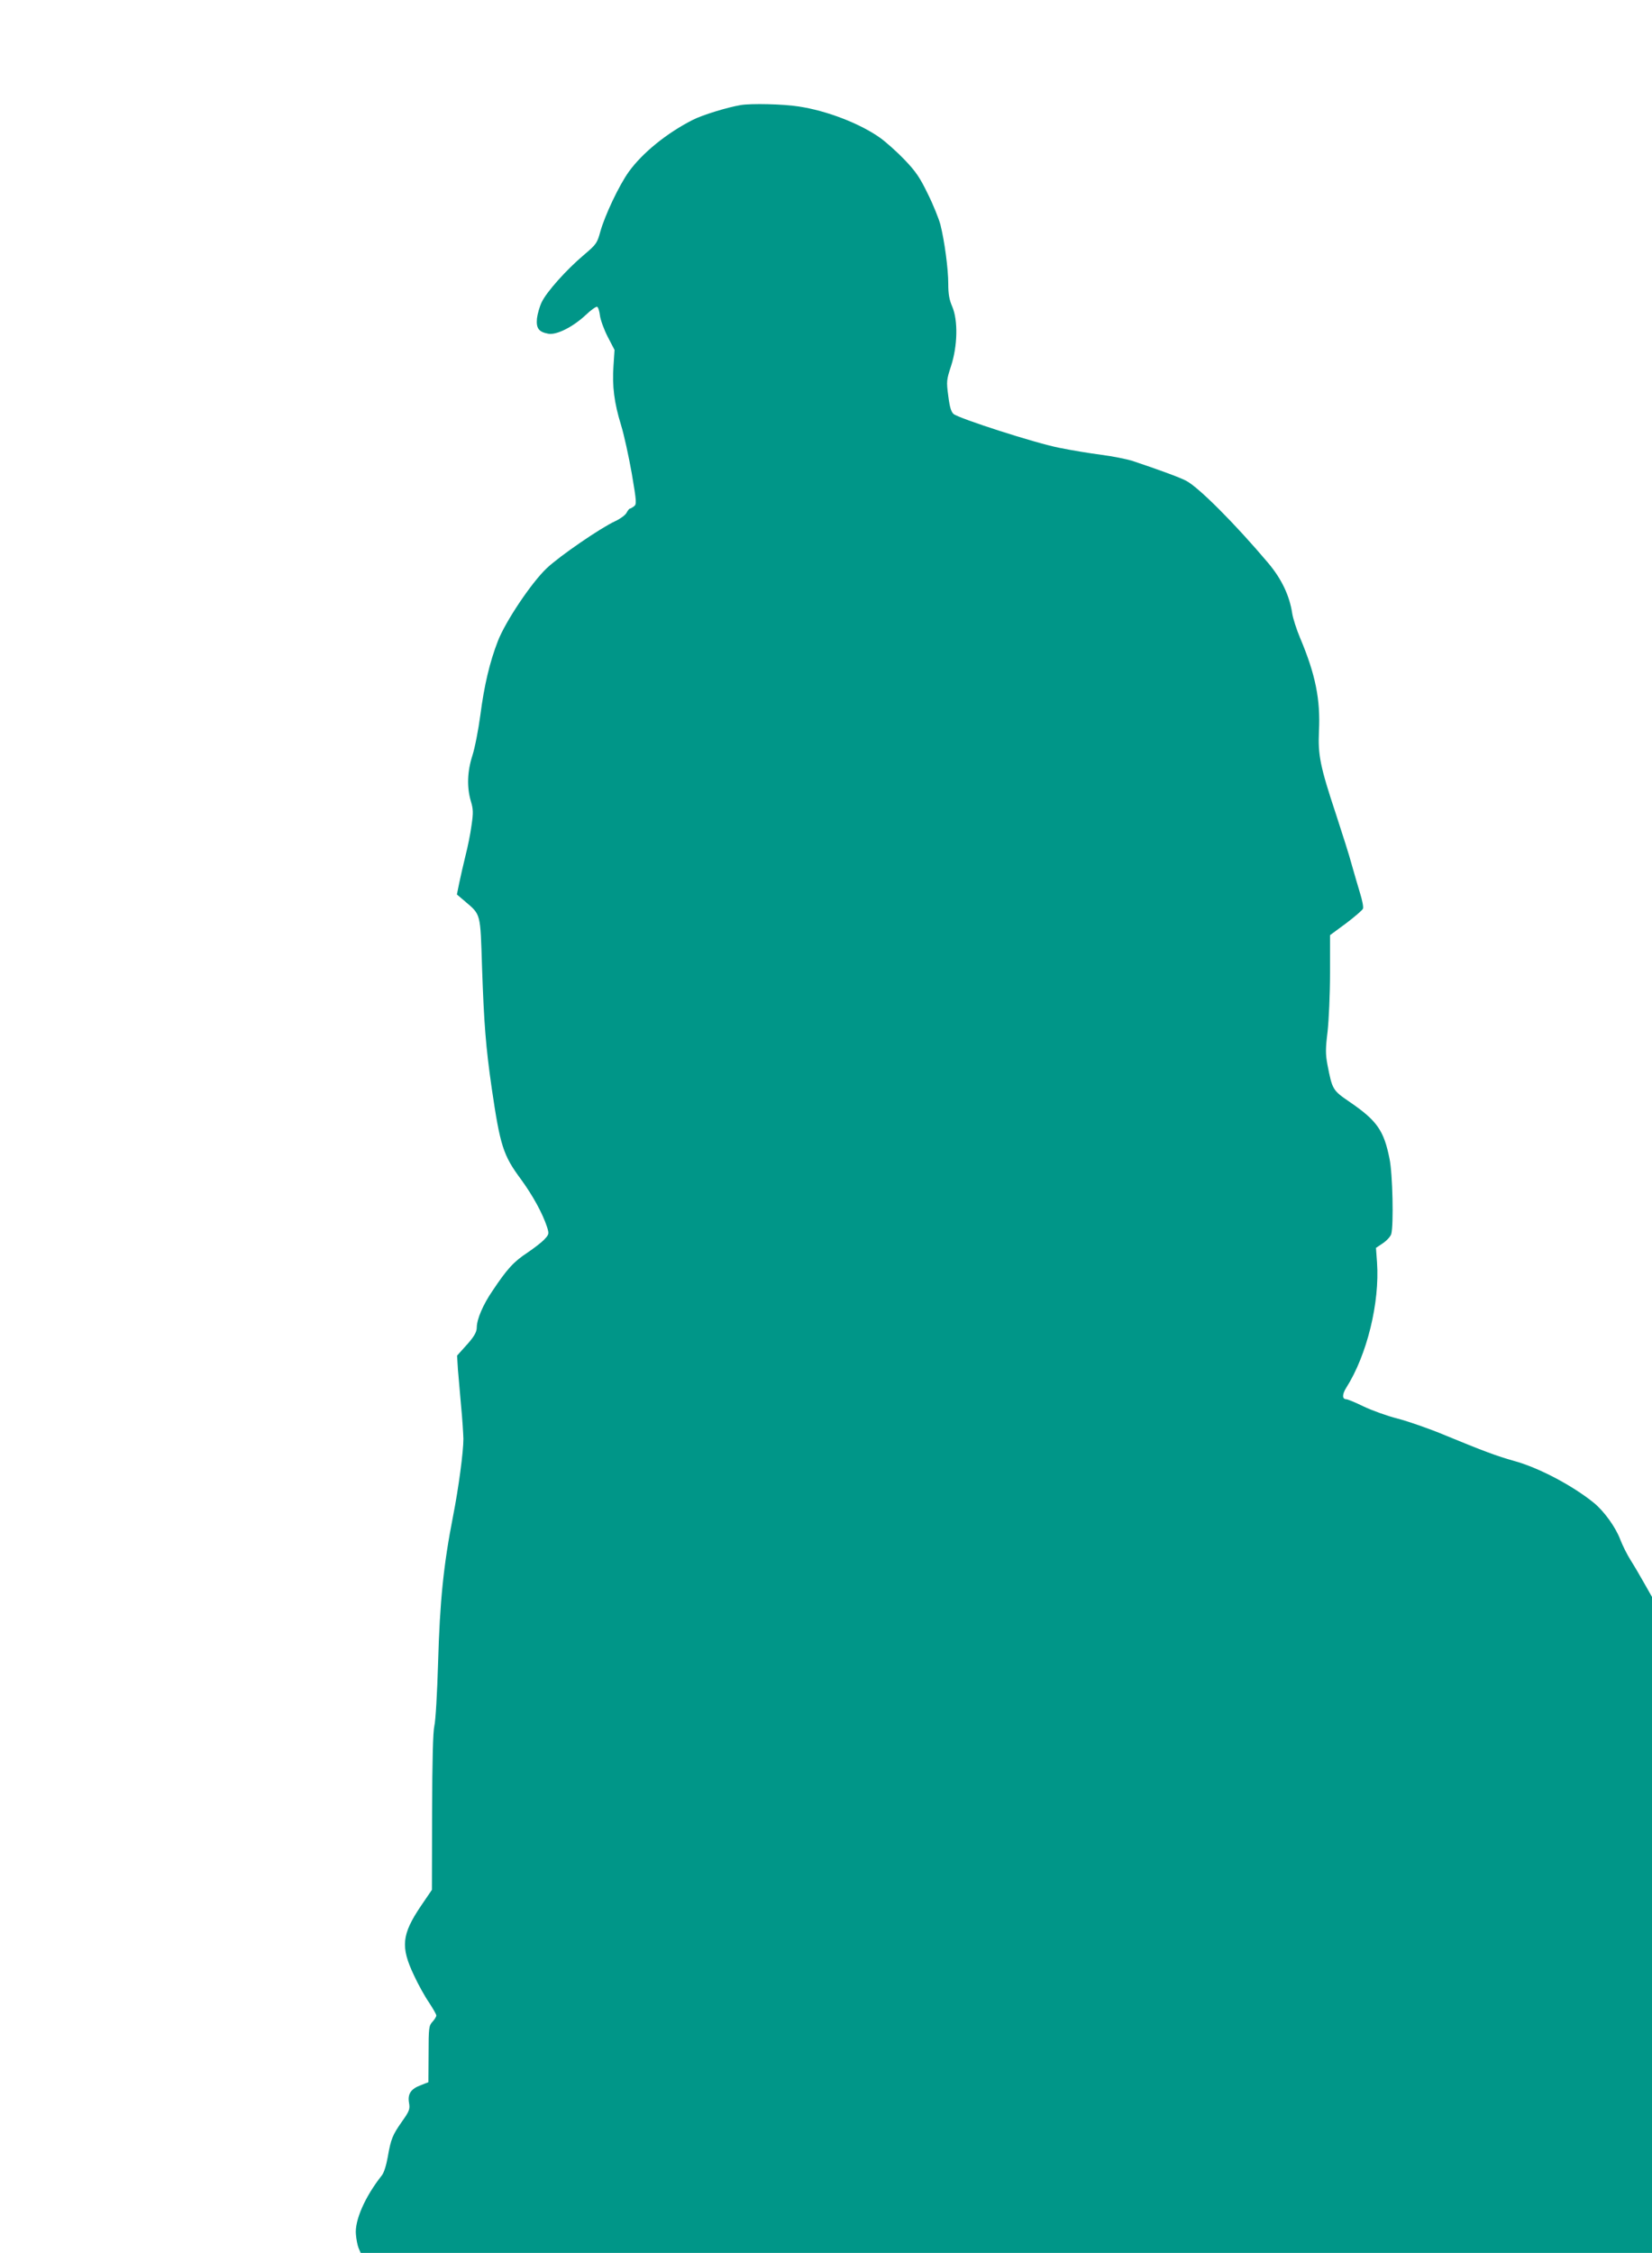 <?xml version="1.0" standalone="no"?>
<!DOCTYPE svg PUBLIC "-//W3C//DTD SVG 20010904//EN"
 "http://www.w3.org/TR/2001/REC-SVG-20010904/DTD/svg10.dtd">
<svg version="1.0" xmlns="http://www.w3.org/2000/svg"
 width="939pt" height="1280pt" viewBox="0 0 939 1280"
 preserveAspectRatio="xMidYMid meet">
<g transform="translate(0,1280) scale(0.1,-0.1)"
fill="#009688" stroke="none">
<path d="M4210 12203 c-77 -13 -217 -56 -272 -84 -148 -75 -287 -188 -364
-295 -56 -78 -137 -250 -162 -341 -18 -65 -22 -71 -95 -133 -98 -83 -210 -208
-238 -267 -12 -25 -24 -67 -27 -93 -5 -55 10 -76 64 -86 47 -9 140 38 213 106
29 28 59 49 65 47 6 -2 13 -24 16 -49 3 -25 23 -80 44 -121 l39 -75 -6 -91
c-8 -114 4 -210 43 -336 17 -55 44 -179 61 -275 28 -164 28 -176 12 -187 -9
-7 -20 -13 -23 -13 -4 0 -12 -11 -19 -24 -7 -13 -36 -34 -64 -47 -83 -38 -316
-198 -389 -267 -87 -82 -235 -303 -278 -414 -47 -121 -78 -253 -100 -423 -11
-82 -31 -185 -45 -228 -29 -91 -32 -178 -9 -258 14 -46 15 -66 4 -139 -6 -47
-22 -125 -35 -175 -12 -49 -28 -119 -35 -153 l-13 -64 46 -39 c91 -78 87 -63
97 -376 11 -319 21 -450 55 -686 48 -327 65 -381 166 -517 67 -92 123 -193
149 -273 11 -37 11 -40 -16 -69 -16 -17 -59 -50 -96 -75 -78 -51 -116 -93
-198 -216 -55 -80 -90 -163 -90 -209 0 -28 -18 -57 -68 -111 l-44 -49 5 -81
c4 -45 12 -138 18 -207 7 -69 12 -152 13 -185 0 -73 -27 -278 -59 -440 -54
-276 -75 -481 -85 -835 -5 -168 -14 -327 -21 -355 -8 -34 -12 -195 -13 -491
l-1 -441 -62 -91 c-110 -163 -117 -233 -40 -395 24 -52 63 -122 86 -155 22
-34 41 -66 41 -73 0 -7 -10 -23 -22 -36 -20 -22 -22 -33 -22 -183 l-1 -160
-43 -17 c-57 -21 -76 -50 -67 -101 6 -35 2 -46 -39 -104 -55 -78 -64 -100 -82
-203 -8 -46 -22 -91 -34 -105 -95 -120 -155 -256 -147 -335 2 -27 9 -62 15
-77 l12 -28 3670 0 3670 0 0 1864 0 1863 -42 74 c-23 41 -58 101 -79 134 -21
33 -47 86 -59 117 -26 70 -92 162 -151 210 -121 98 -314 200 -454 238 -97 27
-179 58 -390 145 -88 37 -209 79 -270 95 -60 15 -148 47 -194 69 -47 23 -91
41 -98 41 -25 0 -25 28 0 67 117 185 190 482 174 711 l-6 82 40 27 c21 14 43
38 47 52 14 51 8 342 -10 428 -32 160 -71 216 -226 322 -98 67 -99 70 -127
213 -11 60 -11 89 1 187 7 64 14 213 14 332 l0 216 91 67 c50 38 93 75 96 83
4 9 -4 48 -16 87 -12 39 -33 112 -47 161 -13 50 -54 178 -89 285 -92 277 -104
340 -98 476 9 180 -20 323 -107 529 -21 50 -41 113 -45 140 -15 100 -60 196
-138 288 -185 219 -396 431 -466 466 -36 19 -159 64 -306 113 -33 10 -112 26
-175 34 -63 8 -171 26 -240 40 -137 27 -568 166 -600 192 -14 13 -22 39 -30
103 -11 83 -10 90 16 170 37 114 40 258 7 336 -17 39 -23 71 -23 130 0 85 -21
243 -45 338 -9 33 -40 111 -71 173 -45 93 -68 127 -132 194 -42 44 -105 100
-138 124 -115 82 -304 155 -464 179 -88 14 -271 18 -330 8z"/>
</g>
</svg>
